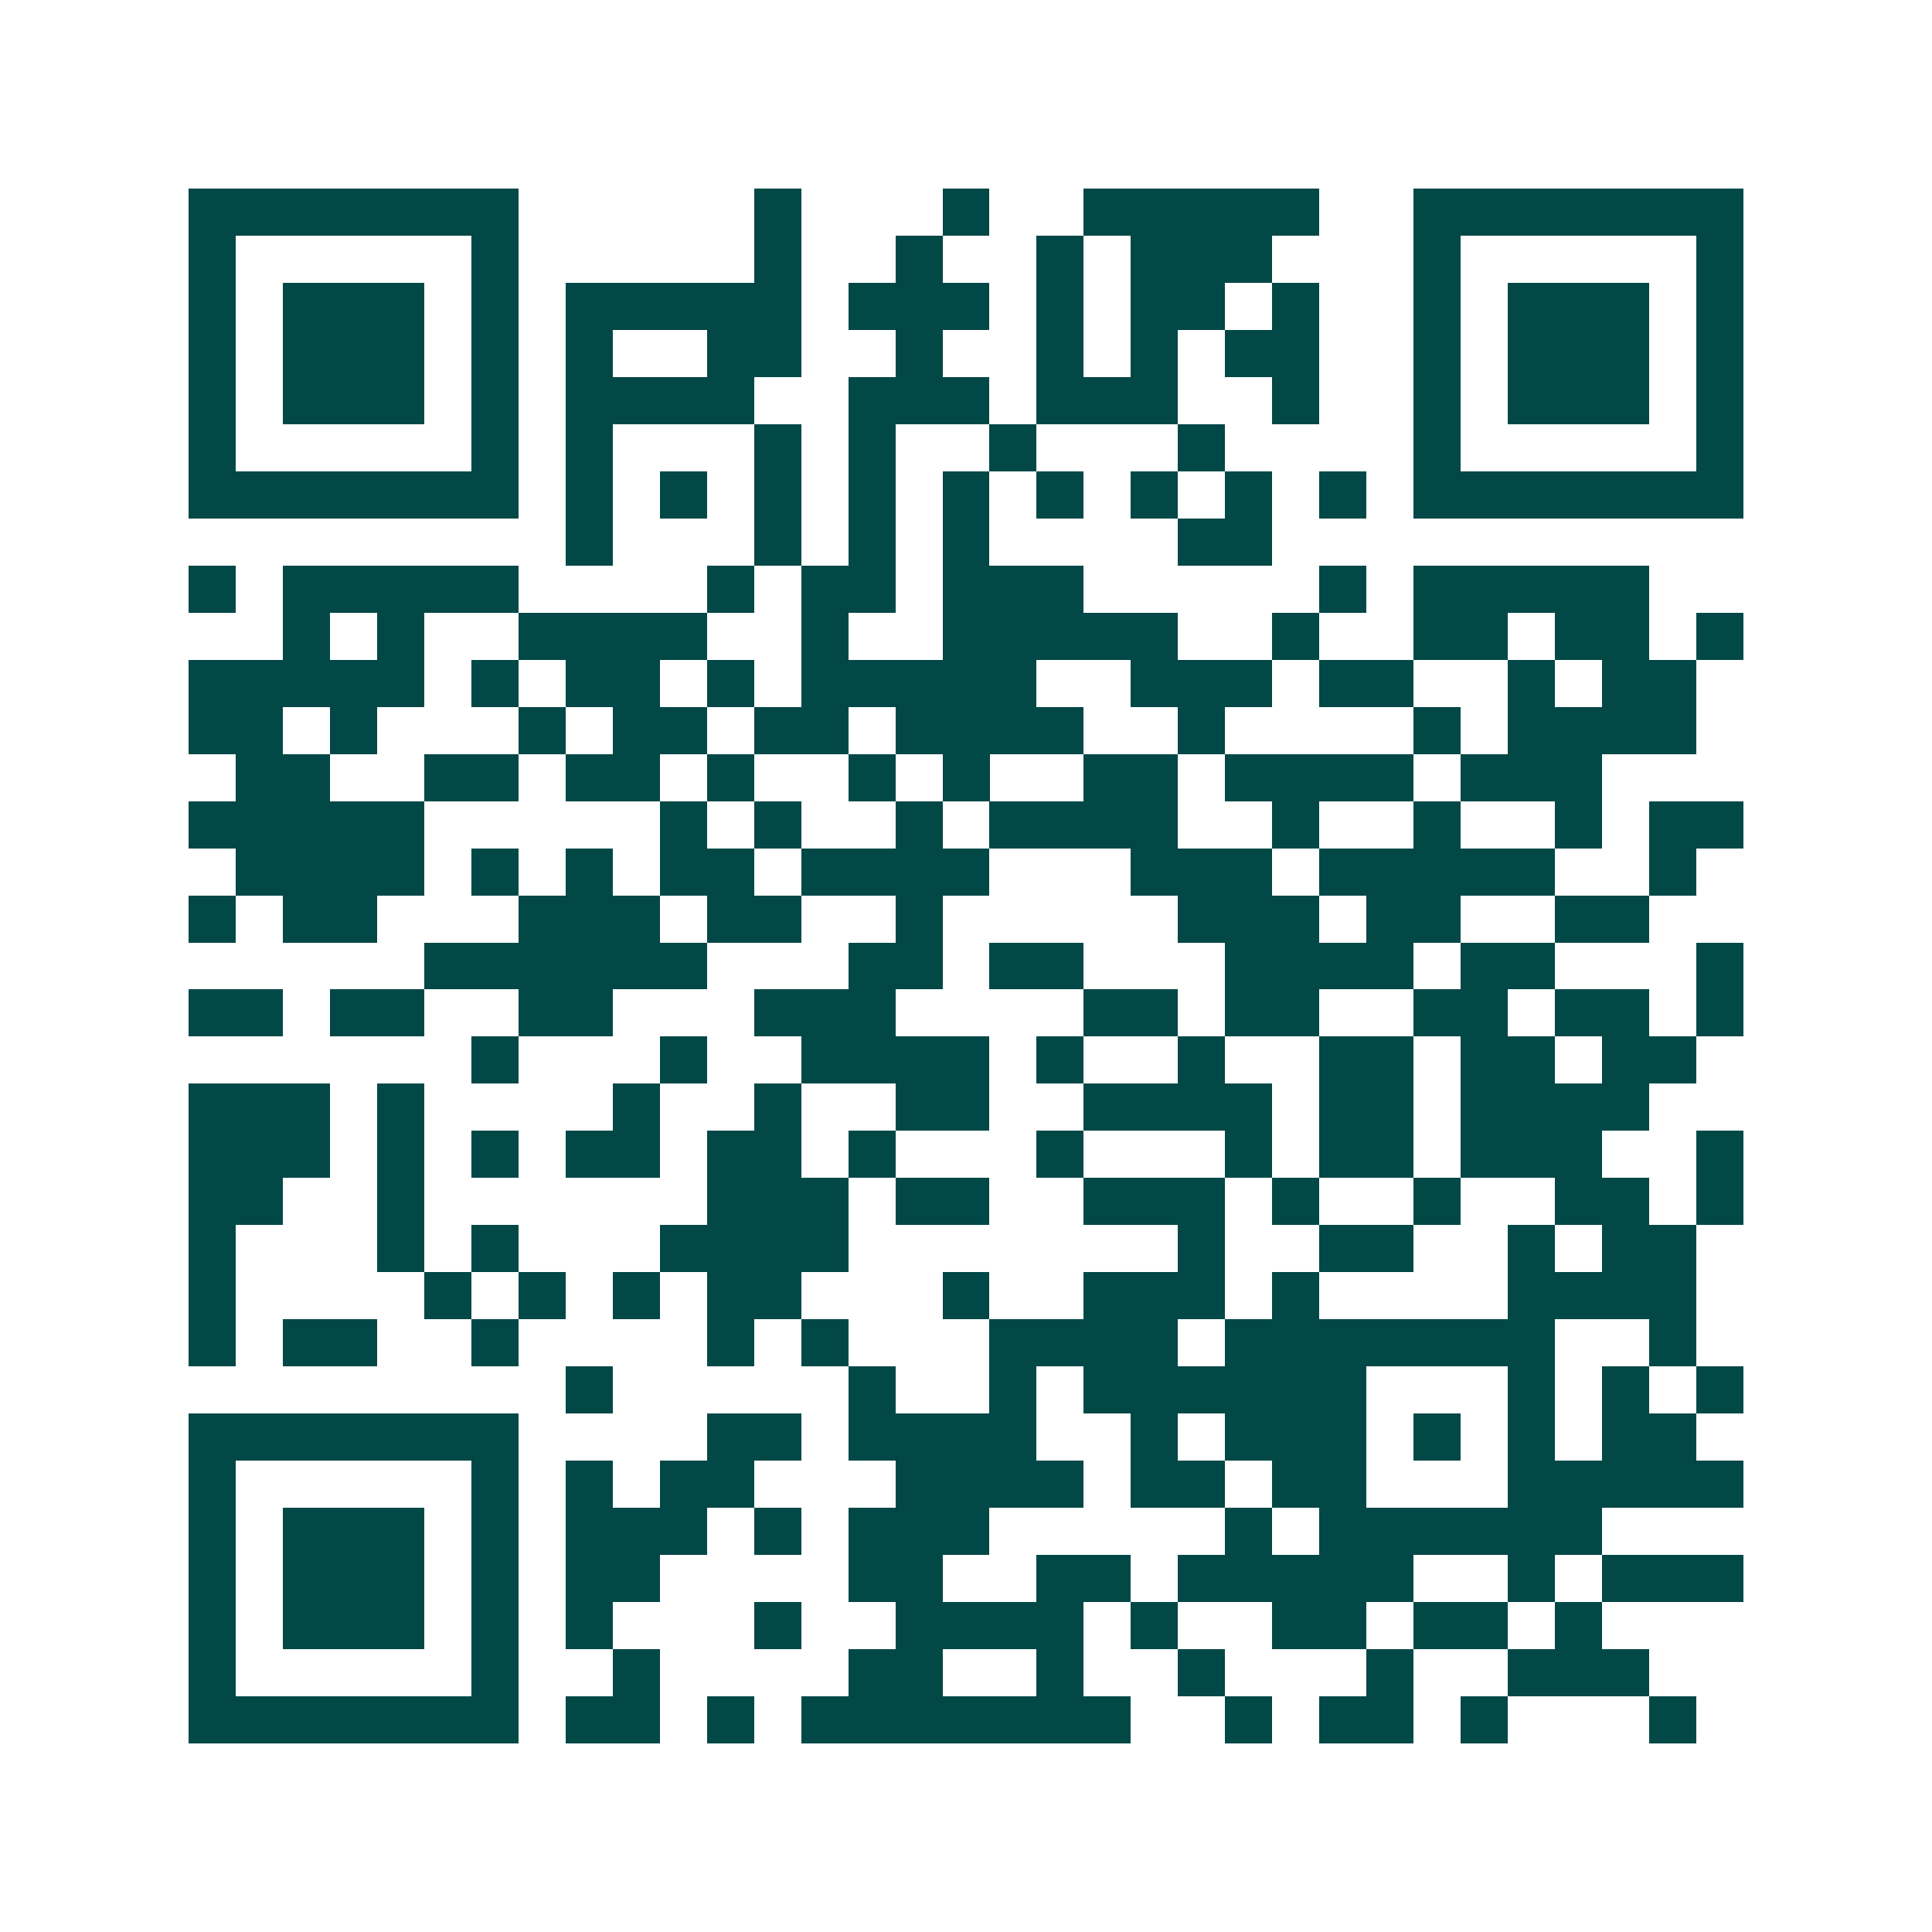 <svg xmlns="http://www.w3.org/2000/svg" width="200" height="200" viewBox="0 0 41 41" shape-rendering="crispEdges"><path fill="#ffffff" d="M0 0h41v41H0z"/><path stroke="#014847" d="M4 4.5h7m5 0h1m3 0h1m2 0h5m2 0h7M4 5.5h1m5 0h1m5 0h1m2 0h1m2 0h1m1 0h3m3 0h1m5 0h1M4 6.5h1m1 0h3m1 0h1m1 0h5m1 0h3m1 0h1m1 0h2m1 0h1m2 0h1m1 0h3m1 0h1M4 7.5h1m1 0h3m1 0h1m1 0h1m2 0h2m2 0h1m2 0h1m1 0h1m1 0h2m2 0h1m1 0h3m1 0h1M4 8.5h1m1 0h3m1 0h1m1 0h4m2 0h3m1 0h3m2 0h1m2 0h1m1 0h3m1 0h1M4 9.5h1m5 0h1m1 0h1m3 0h1m1 0h1m2 0h1m3 0h1m4 0h1m5 0h1M4 10.5h7m1 0h1m1 0h1m1 0h1m1 0h1m1 0h1m1 0h1m1 0h1m1 0h1m1 0h1m1 0h7M12 11.5h1m3 0h1m1 0h1m1 0h1m4 0h2M4 12.5h1m1 0h5m4 0h1m1 0h2m1 0h3m5 0h1m1 0h5M6 13.5h1m1 0h1m2 0h4m2 0h1m2 0h5m2 0h1m2 0h2m1 0h2m1 0h1M4 14.5h5m1 0h1m1 0h2m1 0h1m1 0h5m2 0h3m1 0h2m2 0h1m1 0h2M4 15.5h2m1 0h1m3 0h1m1 0h2m1 0h2m1 0h4m2 0h1m4 0h1m1 0h4M5 16.5h2m2 0h2m1 0h2m1 0h1m2 0h1m1 0h1m2 0h2m1 0h4m1 0h3M4 17.5h5m5 0h1m1 0h1m2 0h1m1 0h4m2 0h1m2 0h1m2 0h1m1 0h2M5 18.5h4m1 0h1m1 0h1m1 0h2m1 0h4m3 0h3m1 0h5m2 0h1M4 19.5h1m1 0h2m3 0h3m1 0h2m2 0h1m5 0h3m1 0h2m2 0h2M9 20.5h6m3 0h2m1 0h2m3 0h4m1 0h2m3 0h1M4 21.5h2m1 0h2m2 0h2m3 0h3m4 0h2m1 0h2m2 0h2m1 0h2m1 0h1M10 22.5h1m3 0h1m2 0h4m1 0h1m2 0h1m2 0h2m1 0h2m1 0h2M4 23.5h3m1 0h1m4 0h1m2 0h1m2 0h2m2 0h4m1 0h2m1 0h4M4 24.5h3m1 0h1m1 0h1m1 0h2m1 0h2m1 0h1m3 0h1m3 0h1m1 0h2m1 0h3m2 0h1M4 25.5h2m2 0h1m6 0h3m1 0h2m2 0h3m1 0h1m2 0h1m2 0h2m1 0h1M4 26.5h1m3 0h1m1 0h1m3 0h4m7 0h1m2 0h2m2 0h1m1 0h2M4 27.5h1m4 0h1m1 0h1m1 0h1m1 0h2m3 0h1m2 0h3m1 0h1m4 0h4M4 28.5h1m1 0h2m2 0h1m4 0h1m1 0h1m3 0h4m1 0h7m2 0h1M12 29.5h1m5 0h1m2 0h1m1 0h6m3 0h1m1 0h1m1 0h1M4 30.5h7m4 0h2m1 0h4m2 0h1m1 0h3m1 0h1m1 0h1m1 0h2M4 31.5h1m5 0h1m1 0h1m1 0h2m3 0h4m1 0h2m1 0h2m3 0h5M4 32.5h1m1 0h3m1 0h1m1 0h3m1 0h1m1 0h3m5 0h1m1 0h6M4 33.5h1m1 0h3m1 0h1m1 0h2m4 0h2m2 0h2m1 0h5m2 0h1m1 0h3M4 34.5h1m1 0h3m1 0h1m1 0h1m3 0h1m2 0h4m1 0h1m2 0h2m1 0h2m1 0h1M4 35.5h1m5 0h1m2 0h1m4 0h2m2 0h1m2 0h1m3 0h1m2 0h3M4 36.5h7m1 0h2m1 0h1m1 0h7m2 0h1m1 0h2m1 0h1m3 0h1"/></svg>
